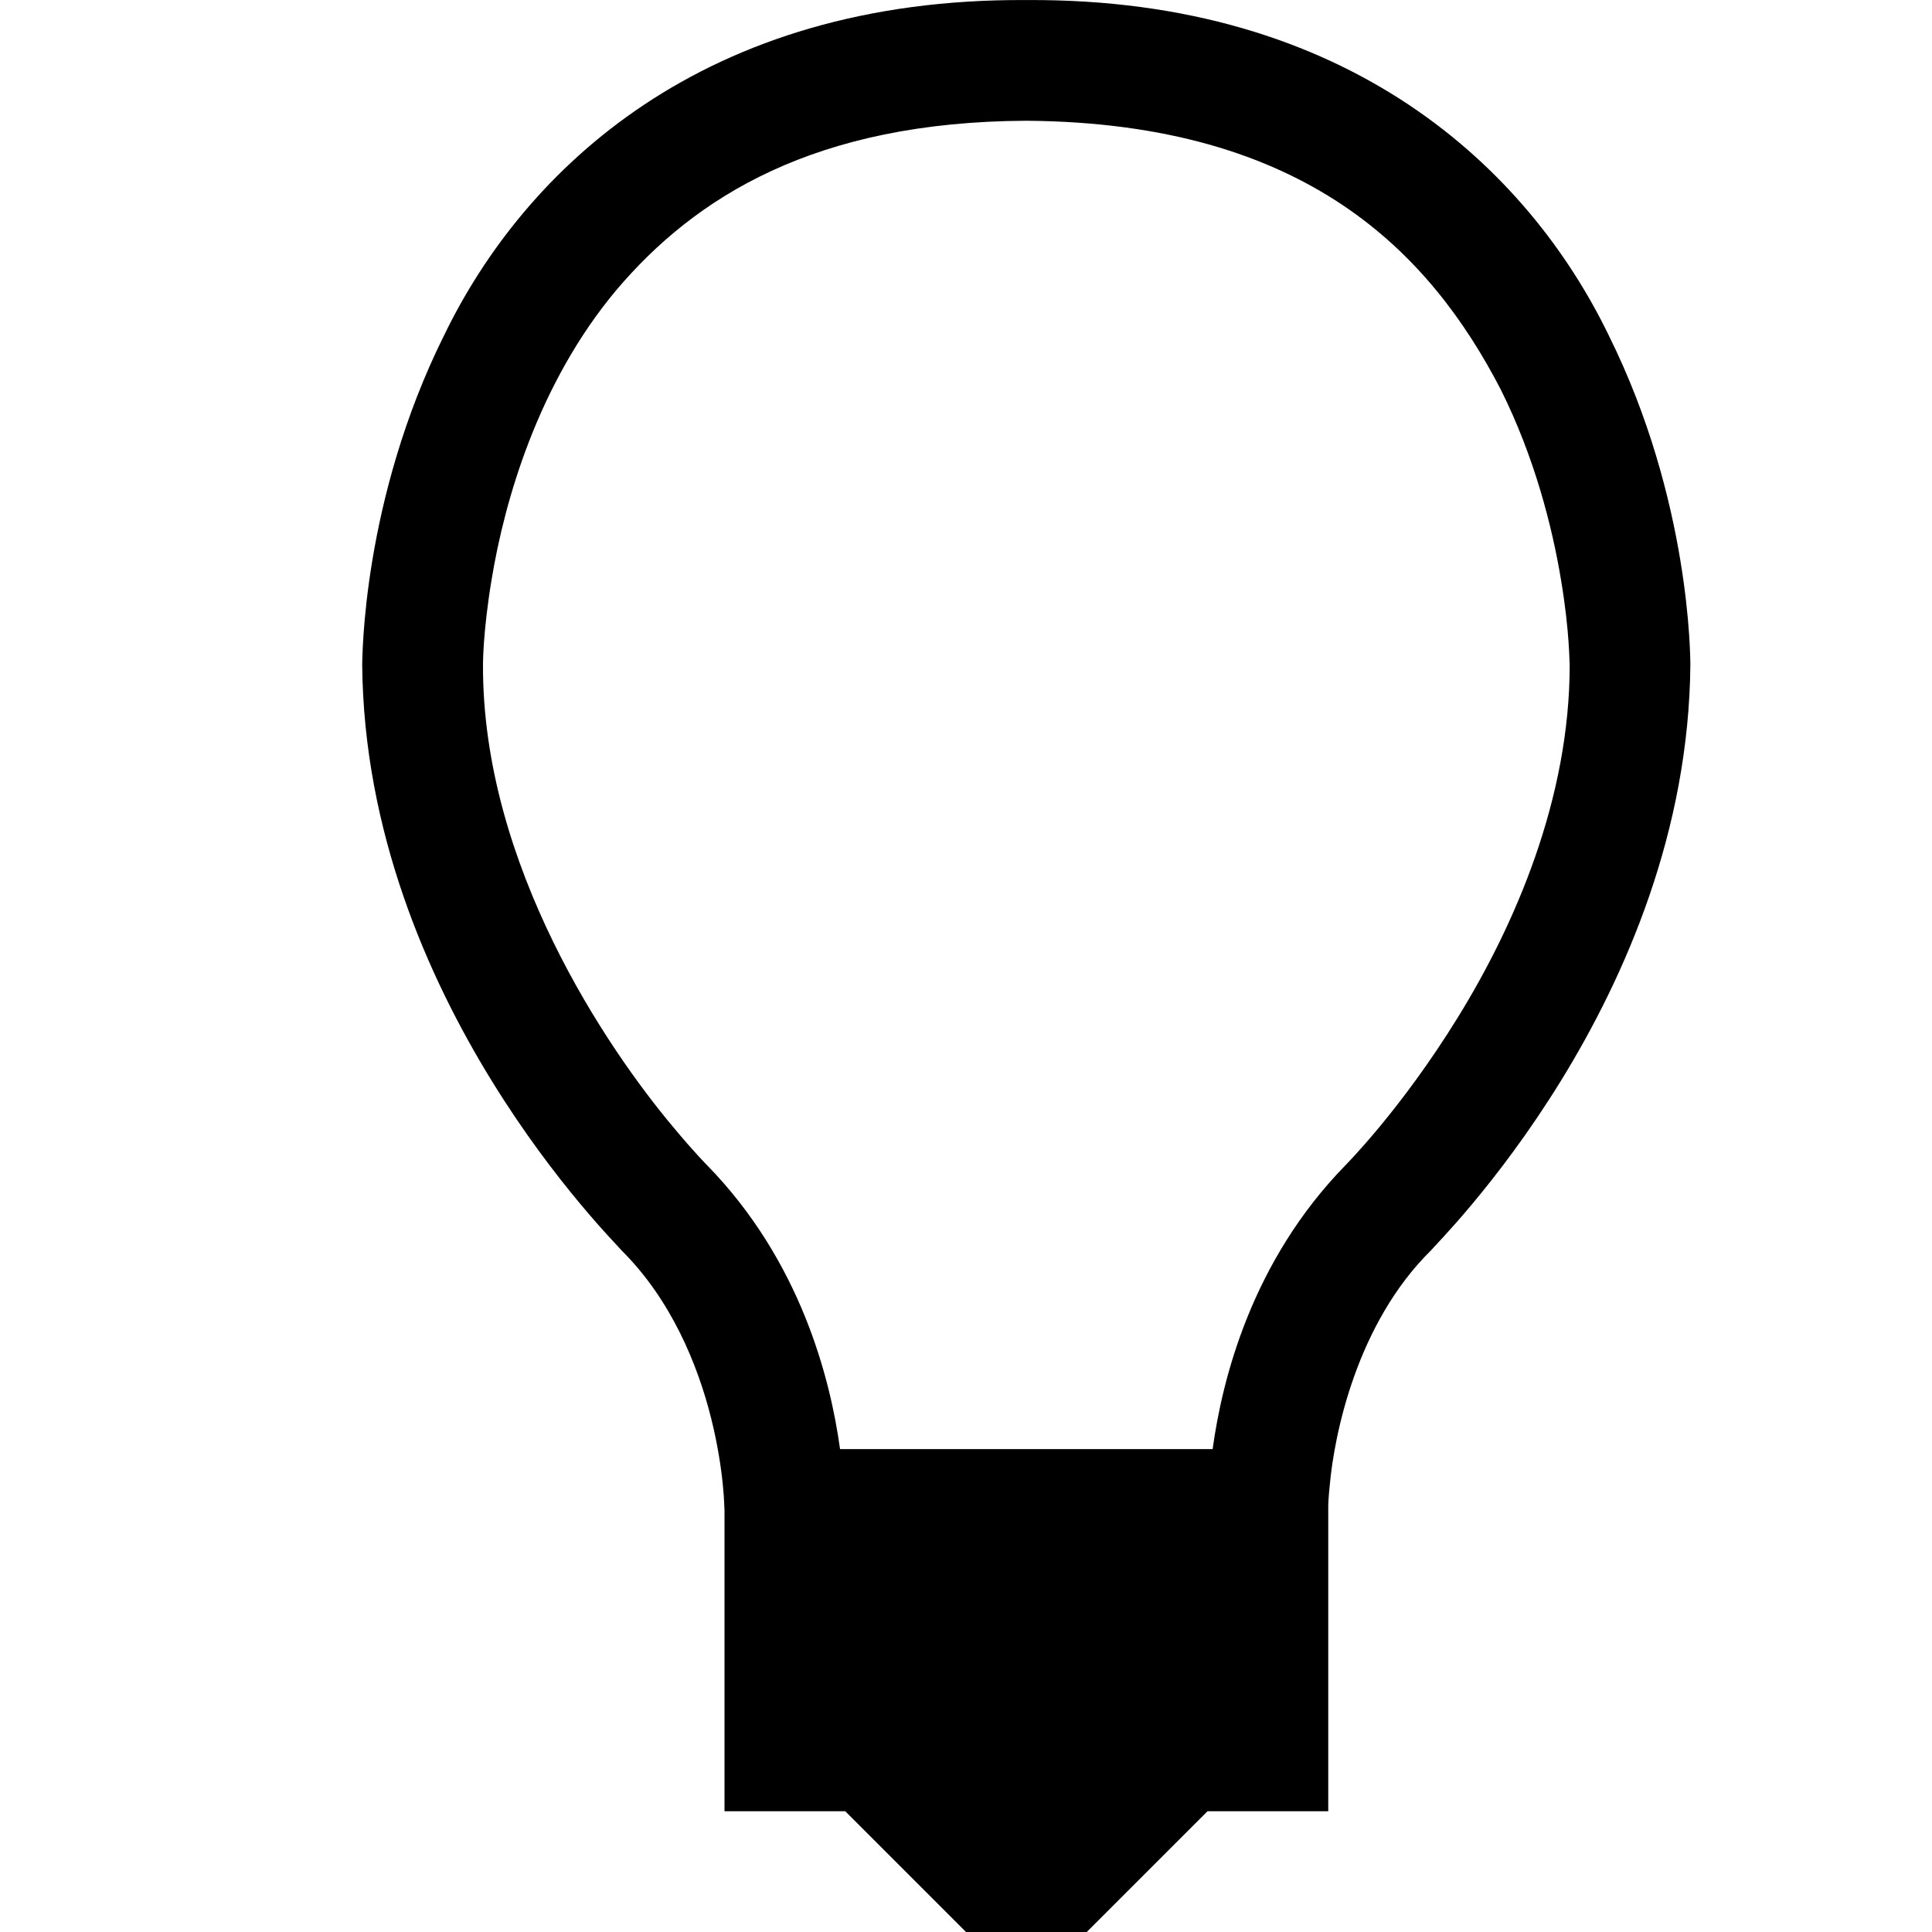 <?xml version="1.0" encoding="utf-8"?>
<!-- Generator: Adobe Illustrator 16.0.4, SVG Export Plug-In . SVG Version: 6.00 Build 0)  -->
<!DOCTYPE svg PUBLIC "-//W3C//DTD SVG 1.1//EN" "http://www.w3.org/Graphics/SVG/1.1/DTD/svg11.dtd">
<svg version="1.1" id="Capa_1" xmlns="http://www.w3.org/2000/svg" xmlns:xlink="http://www.w3.org/1999/xlink" x="0px" y="0px"
	 width="32px" height="32px" viewBox="0 0 32 32" enable-background="new 0 0 32 32" xml:space="preserve">
<path d="M26.645,5.553c-1.33-2.746-4.291-5.587-9.644-5.552c-5.355-0.035-8.315,2.806-9.645,5.552
	C5.993,8.293,6.005,10.916,5.999,11c0.045,5.542,4.243,9.623,4.292,9.707c0.824,0.816,1.266,1.896,1.488,2.785
	c0.111,0.443,0.167,0.834,0.194,1.107C12,24.872,11.996,24.999,12,24.999V30h2l2,2h2l2-2h2v-5.039c0-0.04,0.002-0.143,0.025-0.361
	c0.074-0.83,0.442-2.677,1.681-3.894c0.051-0.084,4.249-4.165,4.292-9.707C27.994,10.916,28.006,8.293,26.645,5.553z M24.146,16.852
	c-0.471,0.764-0.941,1.383-1.293,1.808c-0.352,0.424-0.562,0.632-0.562,0.634c-1.559,1.593-2.047,3.548-2.206,4.708h-6.171
	c-0.16-1.16-0.649-3.115-2.208-4.708c0,0-0.21-0.21-0.562-0.634C10.078,17.389,7.982,14.339,8,11c0-0.002-0.002-0.531,0.142-1.397
	C8.356,8.3,8.91,6.354,10.209,4.804C11.517,3.26,13.499,2.016,17.001,2c4.644,0.035,6.685,2.195,7.854,4.447
	c0.565,1.13,0.857,2.29,1,3.156C26.001,10.469,25.993,11,25.999,11C26.003,13.228,25.091,15.321,24.146,16.852z"/>
</svg>
